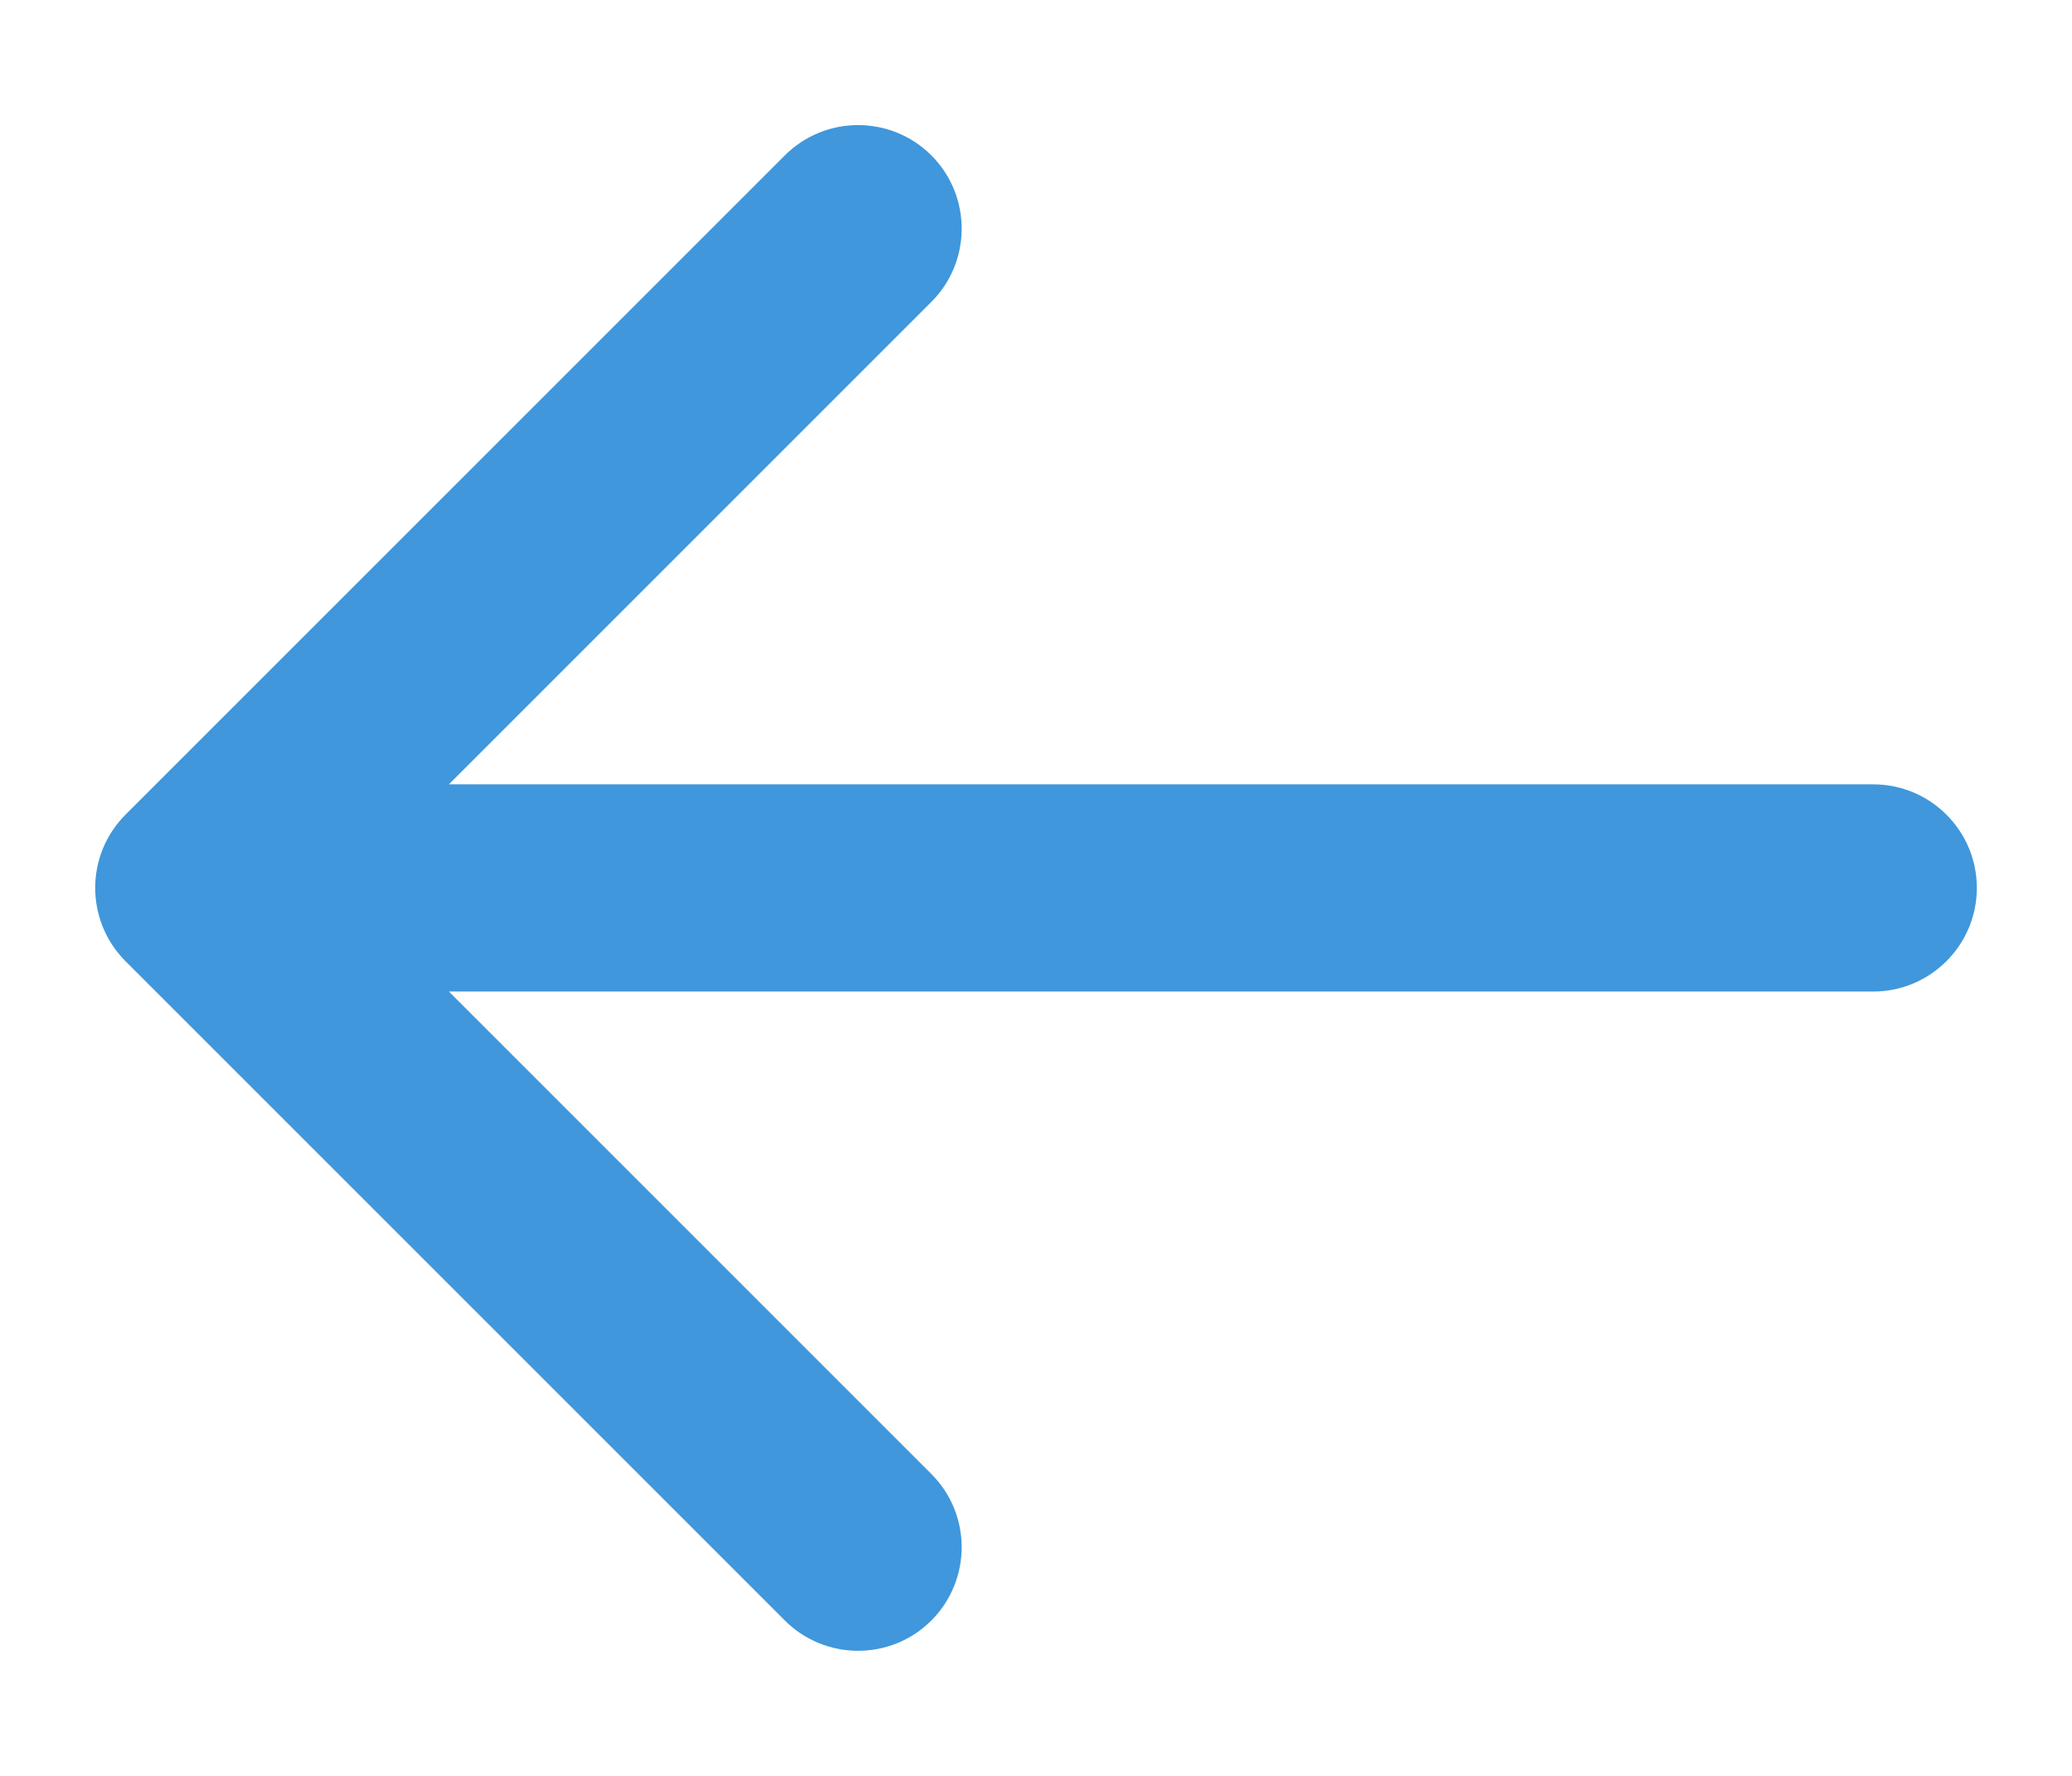 <svg width="14" height="12" viewBox="0 0 14 12" fill="none" xmlns="http://www.w3.org/2000/svg">
<path d="M12.657 6.7C13.043 6.7 13.357 6.386 13.357 6C13.357 5.613 13.043 5.3 12.657 5.3L12.657 6.7ZM0.848 5.505C0.575 5.778 0.575 6.221 0.848 6.495L5.303 10.95C5.576 11.223 6.02 11.223 6.293 10.95C6.566 10.676 6.566 10.233 6.293 9.96L2.333 6L6.293 2.04C6.566 1.767 6.566 1.323 6.293 1.05C6.02 0.777 5.576 0.777 5.303 1.05L0.848 5.505ZM12.657 6L12.657 5.3H1.343L1.343 6L1.343 6.7H12.657L12.657 6Z" fill="#4097DB"/>
</svg>
